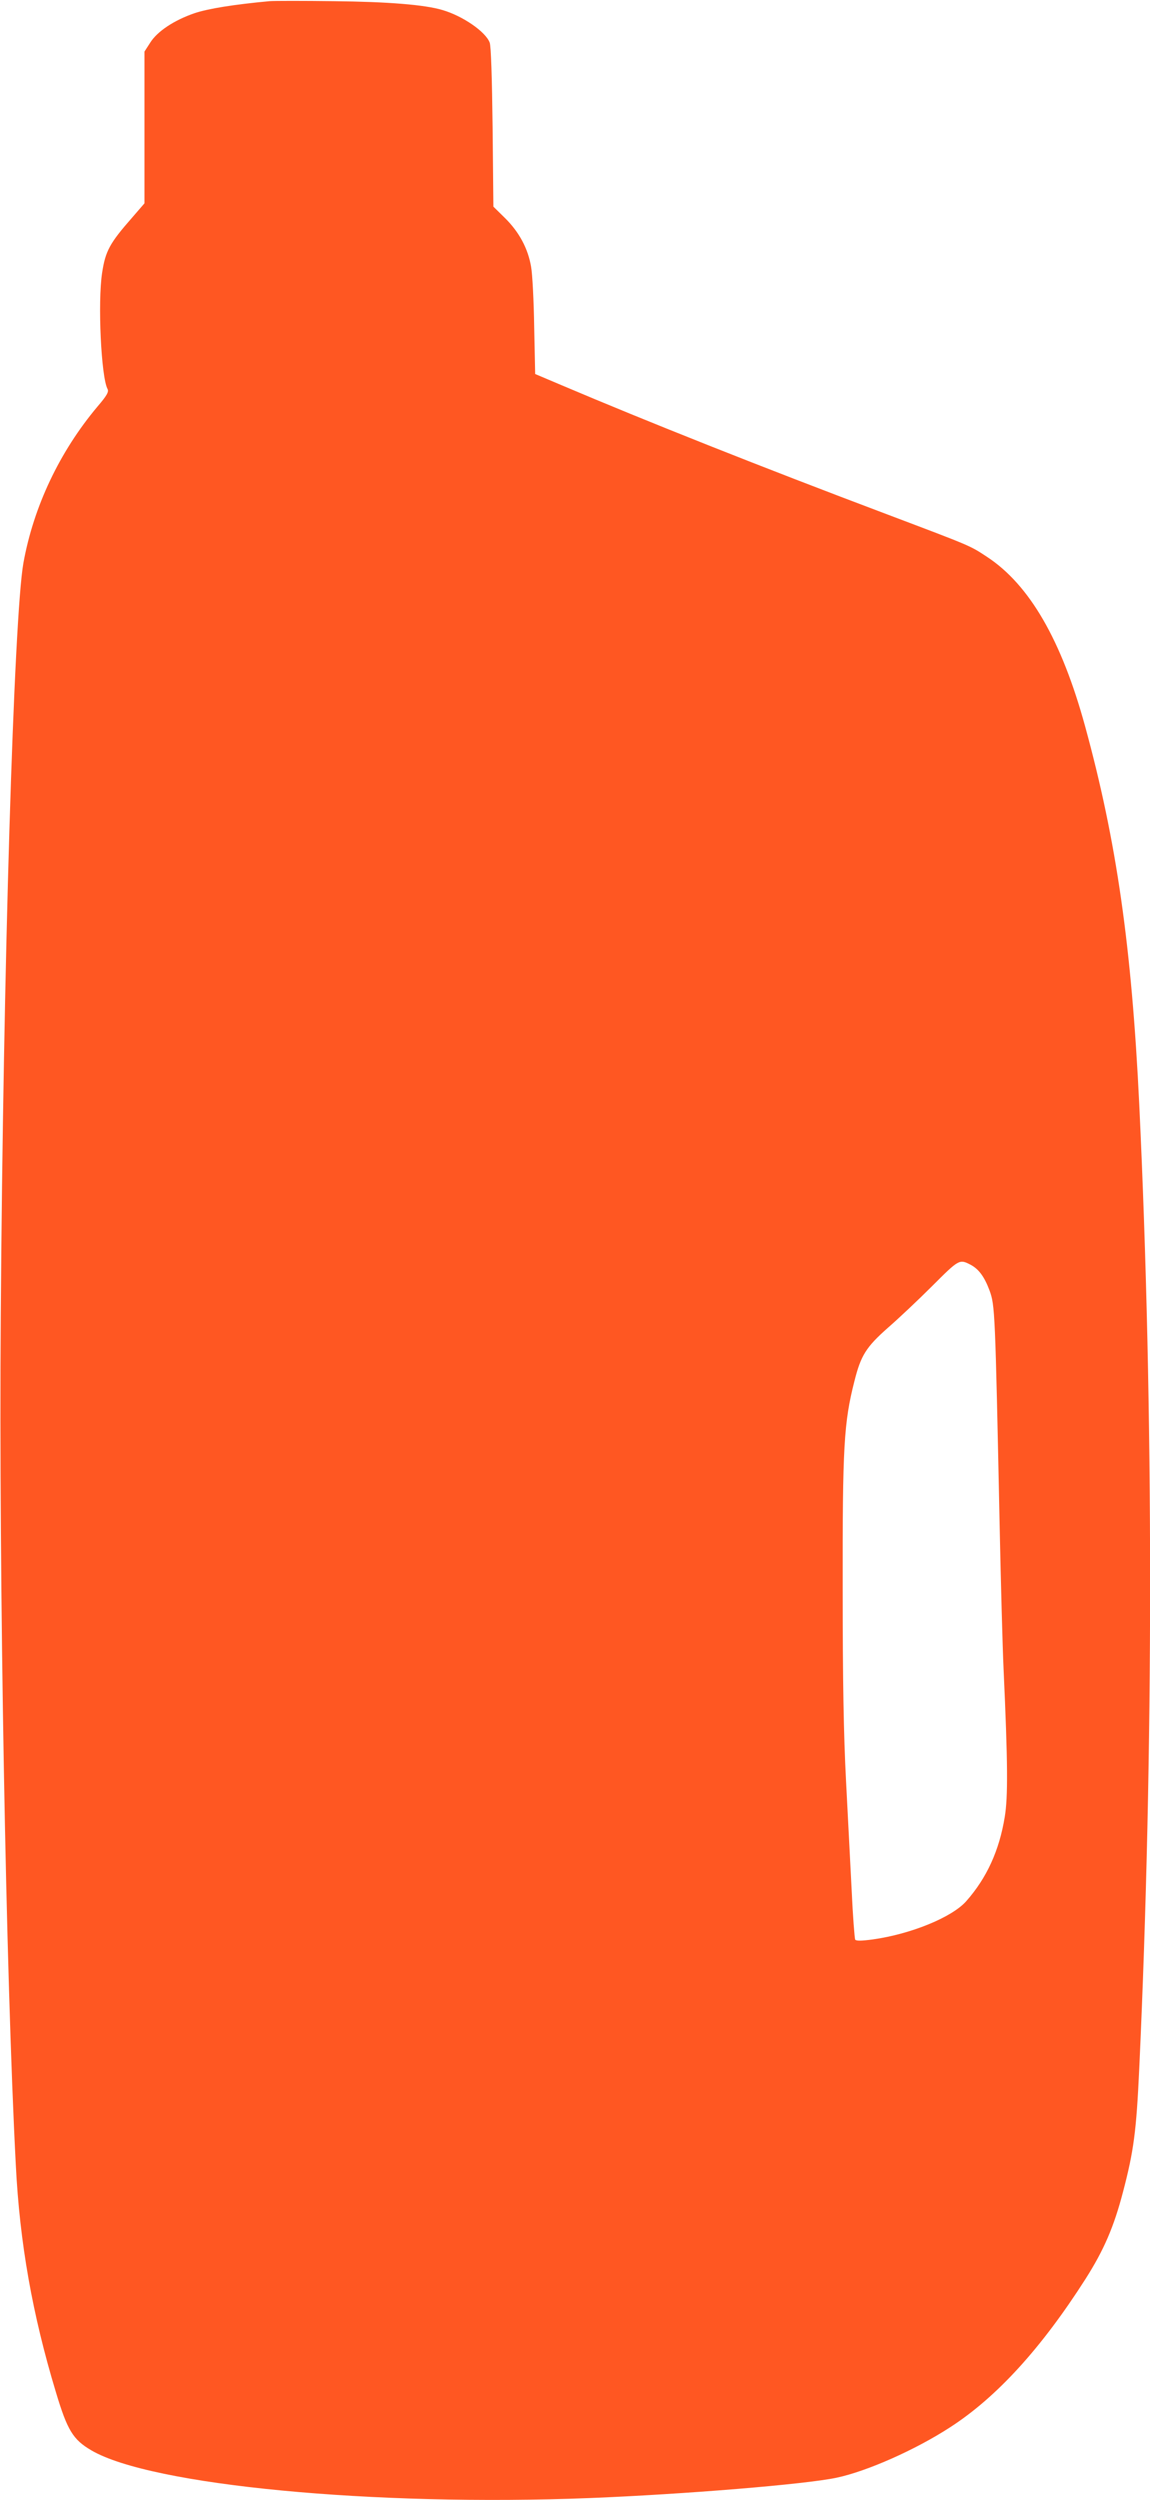 <?xml version="1.0" standalone="no"?>
<!DOCTYPE svg PUBLIC "-//W3C//DTD SVG 20010904//EN"
 "http://www.w3.org/TR/2001/REC-SVG-20010904/DTD/svg10.dtd">
<svg version="1.0" xmlns="http://www.w3.org/2000/svg"
 width="589pt" height="1280pt" viewBox="0 0 589 1280"
 preserveAspectRatio="xMidYMid meet">
<g transform="translate(0,1280) scale(0.1,-0.1)"
fill="#ff5722" stroke="none">
<path d="M1380 12794 c-182 -17 -314 -38 -385 -62 -104 -36 -190 -93 -226
-151 l-29 -45 0 -388 0 -389 -64 -74 c-114 -130 -136 -170 -153 -282 -23 -151
-5 -535 28 -595 7 -14 -3 -33 -52 -90 -194 -231 -327 -512 -379 -800 -49 -274
-104 -2093 -116 -3853 -10 -1343 26 -3374 77 -4350 20 -399 85 -765 205 -1162
59 -197 88 -244 182 -299 305 -179 1444 -288 2557 -244 476 19 1101 70 1260
104 156 33 404 143 581 258 240 155 468 406 694 760 94 148 145 266 192 446
55 210 68 309 83 632 74 1608 74 3377 0 4935 -39 808 -116 1347 -277 1935
-121 442 -285 726 -503 869 -88 58 -79 54 -505 215 -661 249 -1236 478 -1672
663 l-137 58 -5 240 c-2 132 -9 272 -16 310 -16 93 -61 177 -134 249 l-59 58
-4 407 c-3 248 -8 417 -15 433 -21 56 -139 137 -243 167 -91 27 -278 42 -555
45 -157 2 -305 2 -330 0z m3590 -6469 c42 -22 71 -60 98 -132 28 -77 29 -100
52 -1208 6 -291 15 -620 20 -730 22 -484 23 -655 6 -758 -28 -172 -92 -312
-197 -431 -73 -83 -285 -169 -479 -196 -59 -8 -85 -8 -90 -1 -3 6 -12 120 -18
253 -7 134 -20 387 -29 563 -12 232 -17 504 -17 985 -1 724 6 846 60 1058 33
132 60 175 172 274 53 46 156 143 227 214 136 136 139 138 195 109z"/>
</g>
</svg>
